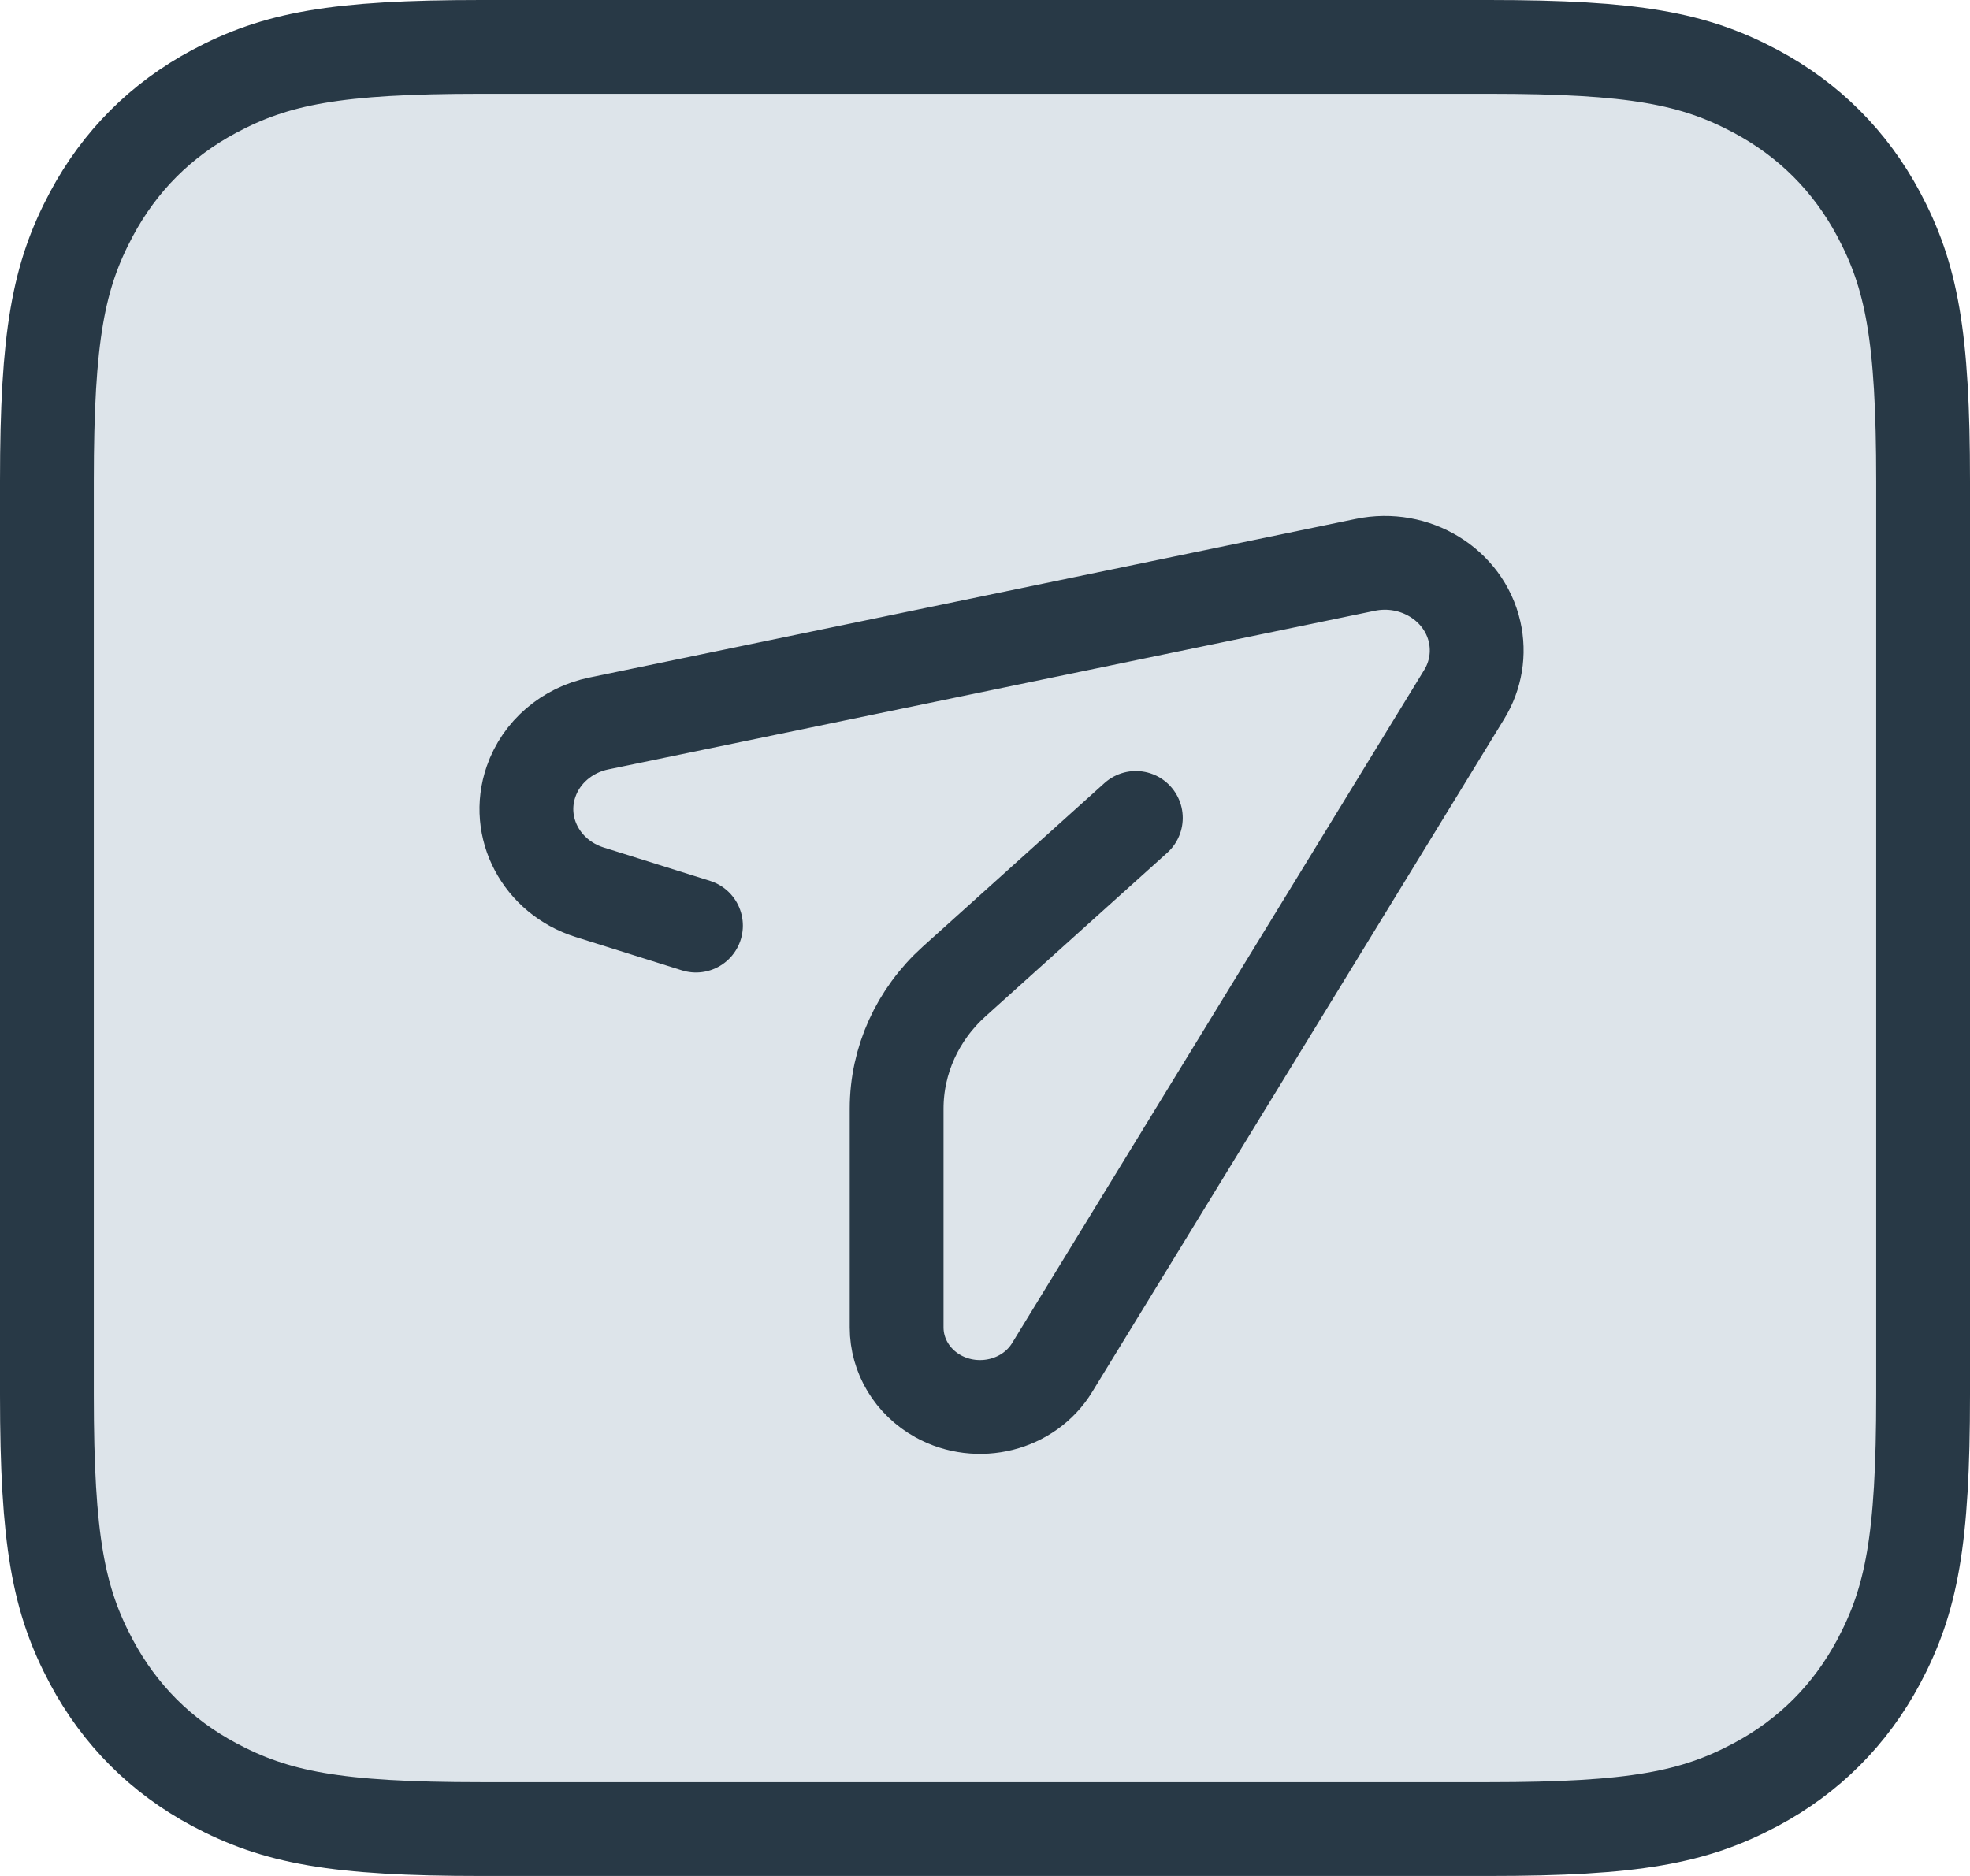 <?xml version="1.0" encoding="UTF-8"?>
<svg width="21px" height="20px" viewBox="0 0 21 20" version="1.1" xmlns="http://www.w3.org/2000/svg" xmlns:xlink="http://www.w3.org/1999/xlink">
    <!-- Generator: Sketch 52 (66869) - http://www.bohemiancoding.com/sketch -->
    <title>MenuItems/MenuTelegram</title>
    <desc>Created with Sketch.</desc>
    <g id="Desktop-––-User-" stroke="none" stroke-width="1" fill="none" fill-rule="evenodd">
        <g id="6---Desktop---Search---Error---State" transform="translate(-562, -30)" stroke="#283946">
            <g id="Group-9" transform="translate(235, 24)">
                <g id="Group-8" transform="translate(170, 4)">
                    <g id="MenuItems/Normal/MenuTelegram" transform="translate(157, 2)">
                        <g id="MenuItems/MenuTelegram">
                            <path d="M5.128,0.5 C3.578,0.5 2.941,0.623 2.282,0.975 C1.717,1.277 1.277,1.717 0.975,2.282 C0.623,2.941 0.5,3.578 0.5,5.128 L0.5,14.872 C0.5,16.422 0.623,17.059 0.975,17.718 C1.277,18.283 1.717,18.723 2.282,19.025 C2.941,19.377 3.578,19.5 5.128,19.5 L15.872,19.5 C17.422,19.5 18.059,19.377 18.718,19.025 C19.283,18.723 19.723,18.283 20.025,17.718 C20.377,17.059 20.5,16.422 20.5,14.872 L20.5,5.128 C20.5,3.578 20.377,2.941 20.025,2.282 C19.723,1.717 19.283,1.277 18.718,0.975 C18.059,0.623 17.422,0.5 15.872,0.5 L5.128,0.5 Z" id="Rectangle-8-Copy" fill="#DDE4EA"></path>
                            <path d="M7.419,9.868 L6.285,9.512 C5.771,9.35 5.491,8.823 5.661,8.333 C5.769,8.019 6.044,7.783 6.383,7.713 L14.553,6.022 C15.082,5.912 15.604,6.232 15.719,6.735 C15.771,6.964 15.732,7.202 15.608,7.404 L11.216,14.579 C10.969,14.984 10.424,15.12 9.999,14.885 C9.726,14.733 9.558,14.454 9.558,14.152 L9.558,11.82 C9.558,11.306 9.78,10.816 10.172,10.463 L12.108,8.72" id="Line-9" stroke-linecap="round"></path>
                        </g>
                    </g>
                </g>
            </g>
        </g>
    </g>
</svg>